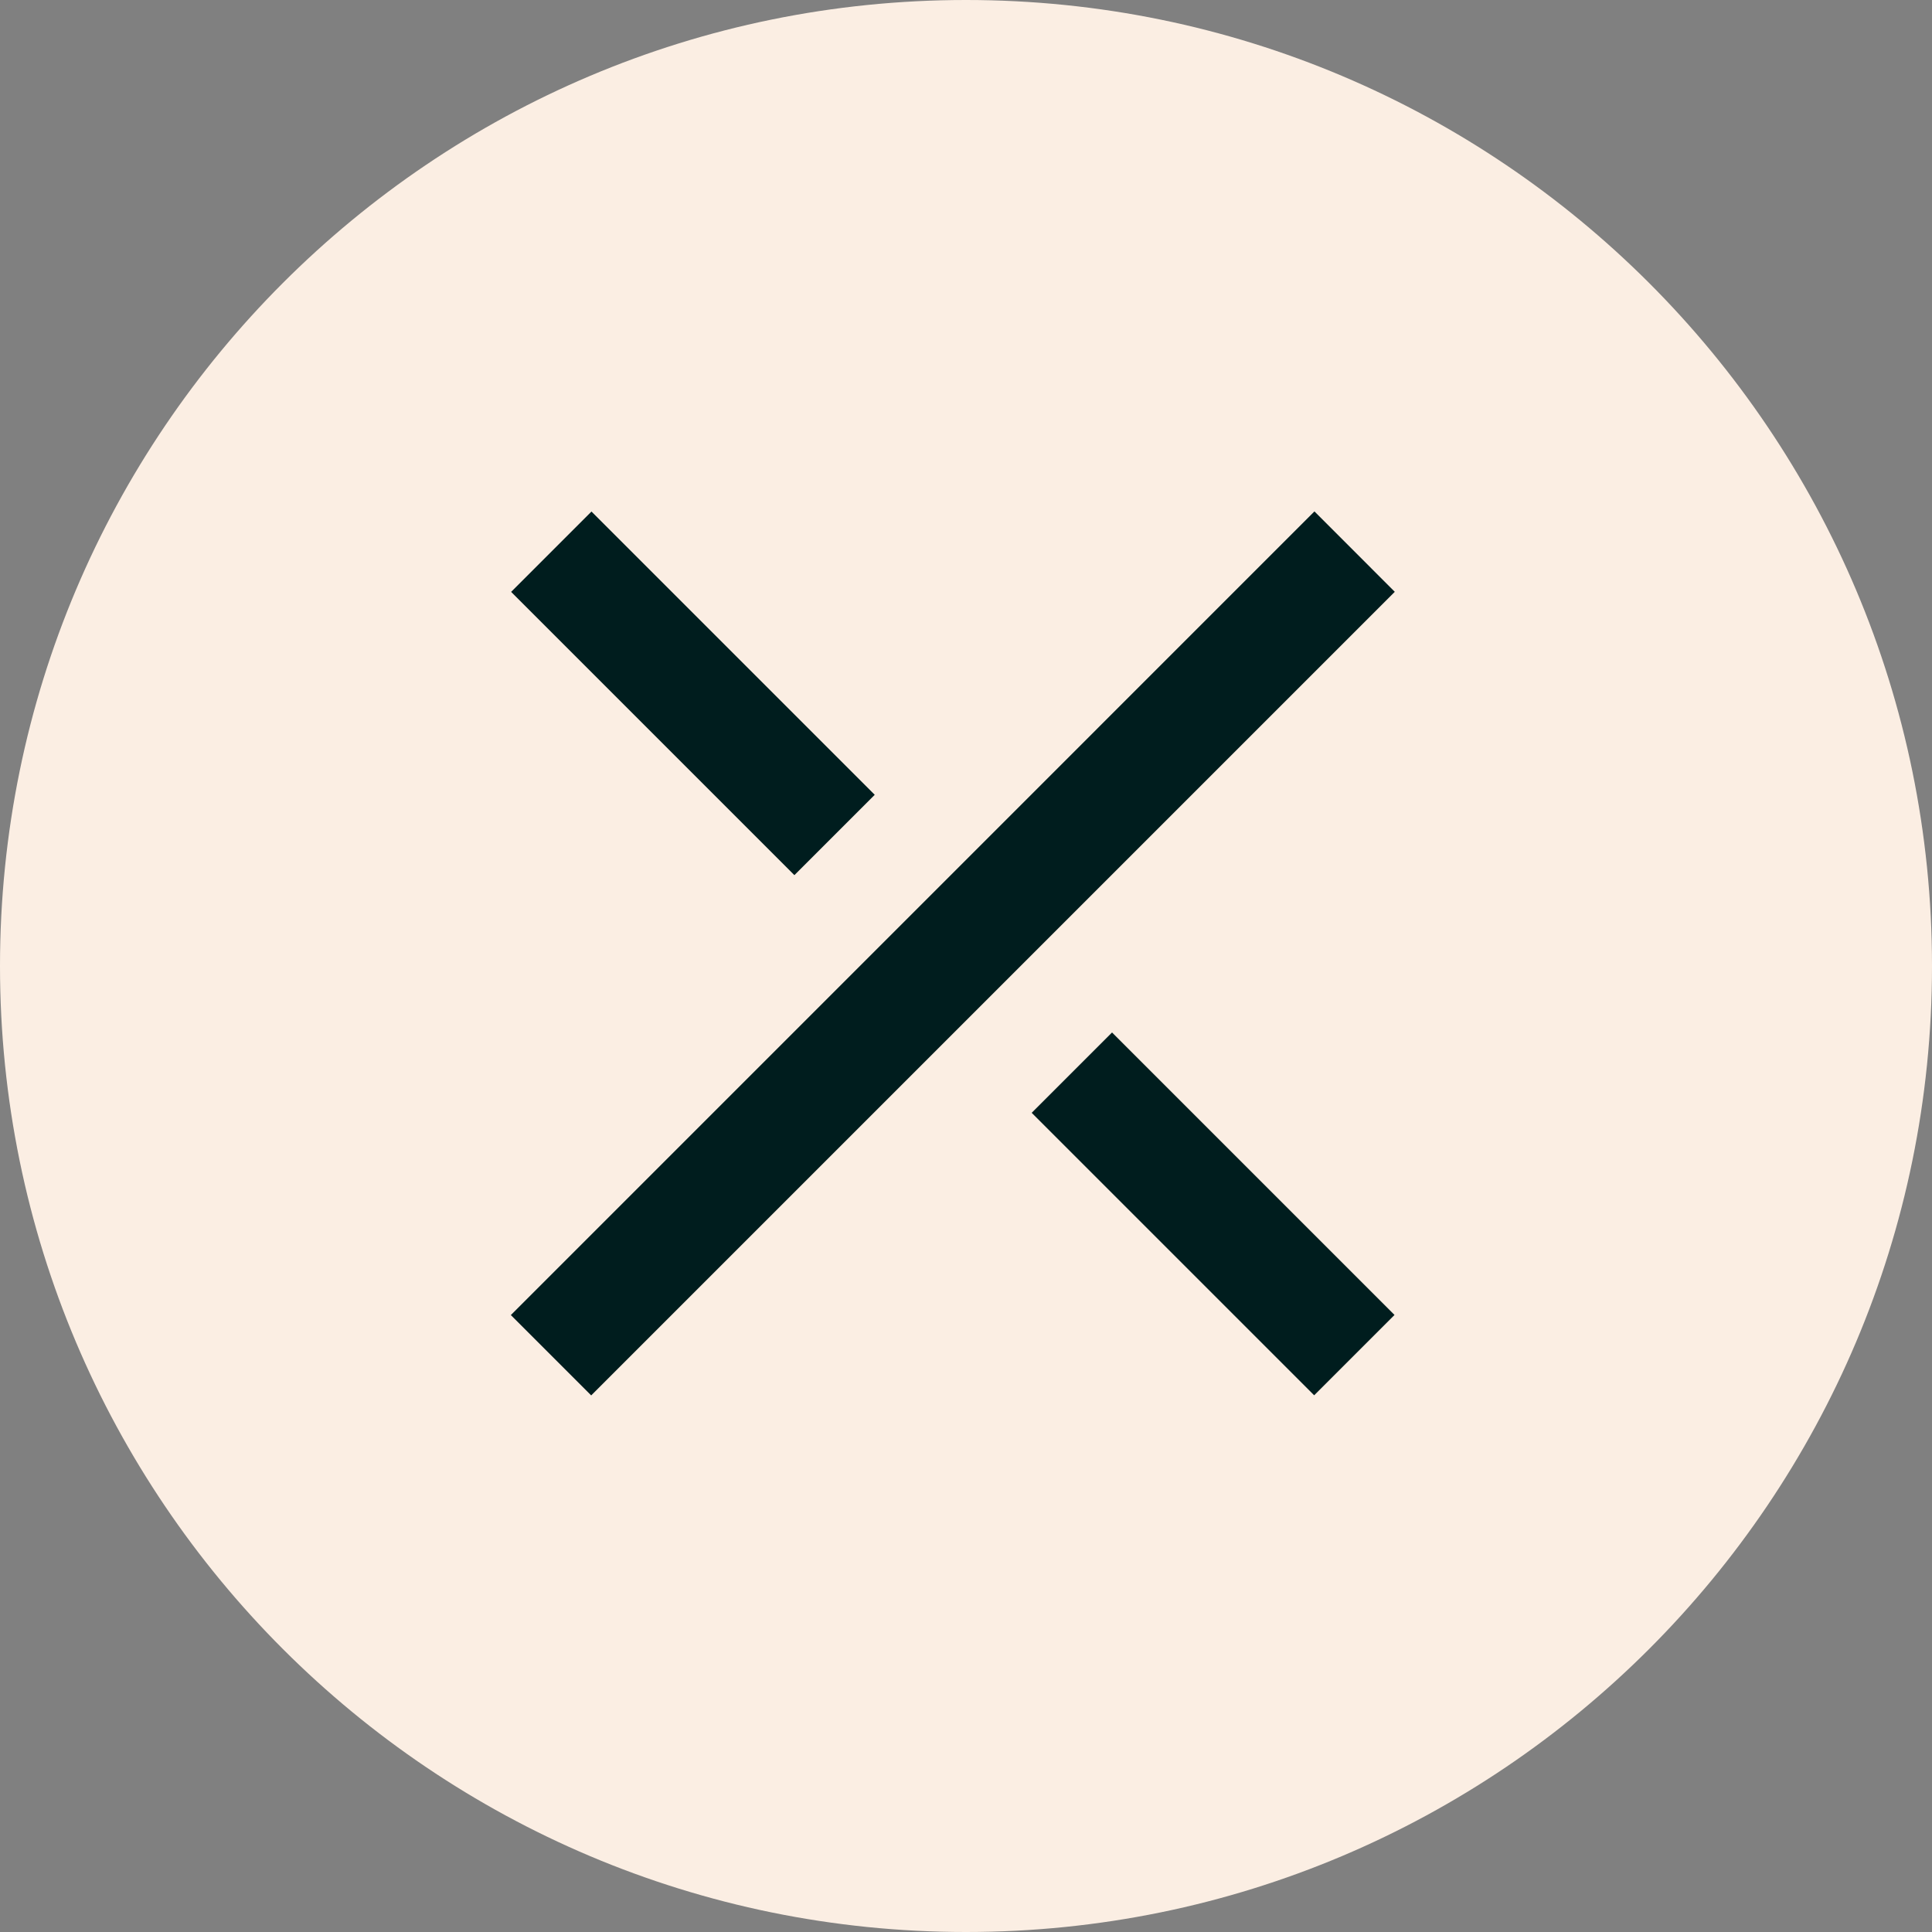 <?xml version="1.0" encoding="UTF-8"?> <svg xmlns="http://www.w3.org/2000/svg" width="34" height="34" viewBox="0 0 34 34" fill="none"><rect x="0" y="0" width="34" height="34" fill="#808080" stroke="none"/><path d="M34 17C34 26.389 26.389 34 17 34C7.611 34 0 26.389 0 17C0 7.611 7.611 0 17 0C26.389 0 34 7.611 34 17Z" fill="#FBEEE3"></path><path d="M23.132 9L8.99 23.143L10.404 24.557L24.546 10.415L23.132 9Z" fill="#001D1E"></path><path d="M10.409 9.002L8.995 10.416L13.98 15.401L15.394 13.987L10.409 9.002Z" fill="#001D1E"></path><path d="M19.57 18.17L18.156 19.584L23.127 24.555L24.541 23.141L19.57 18.17Z" fill="#001D1E"></path></svg> 